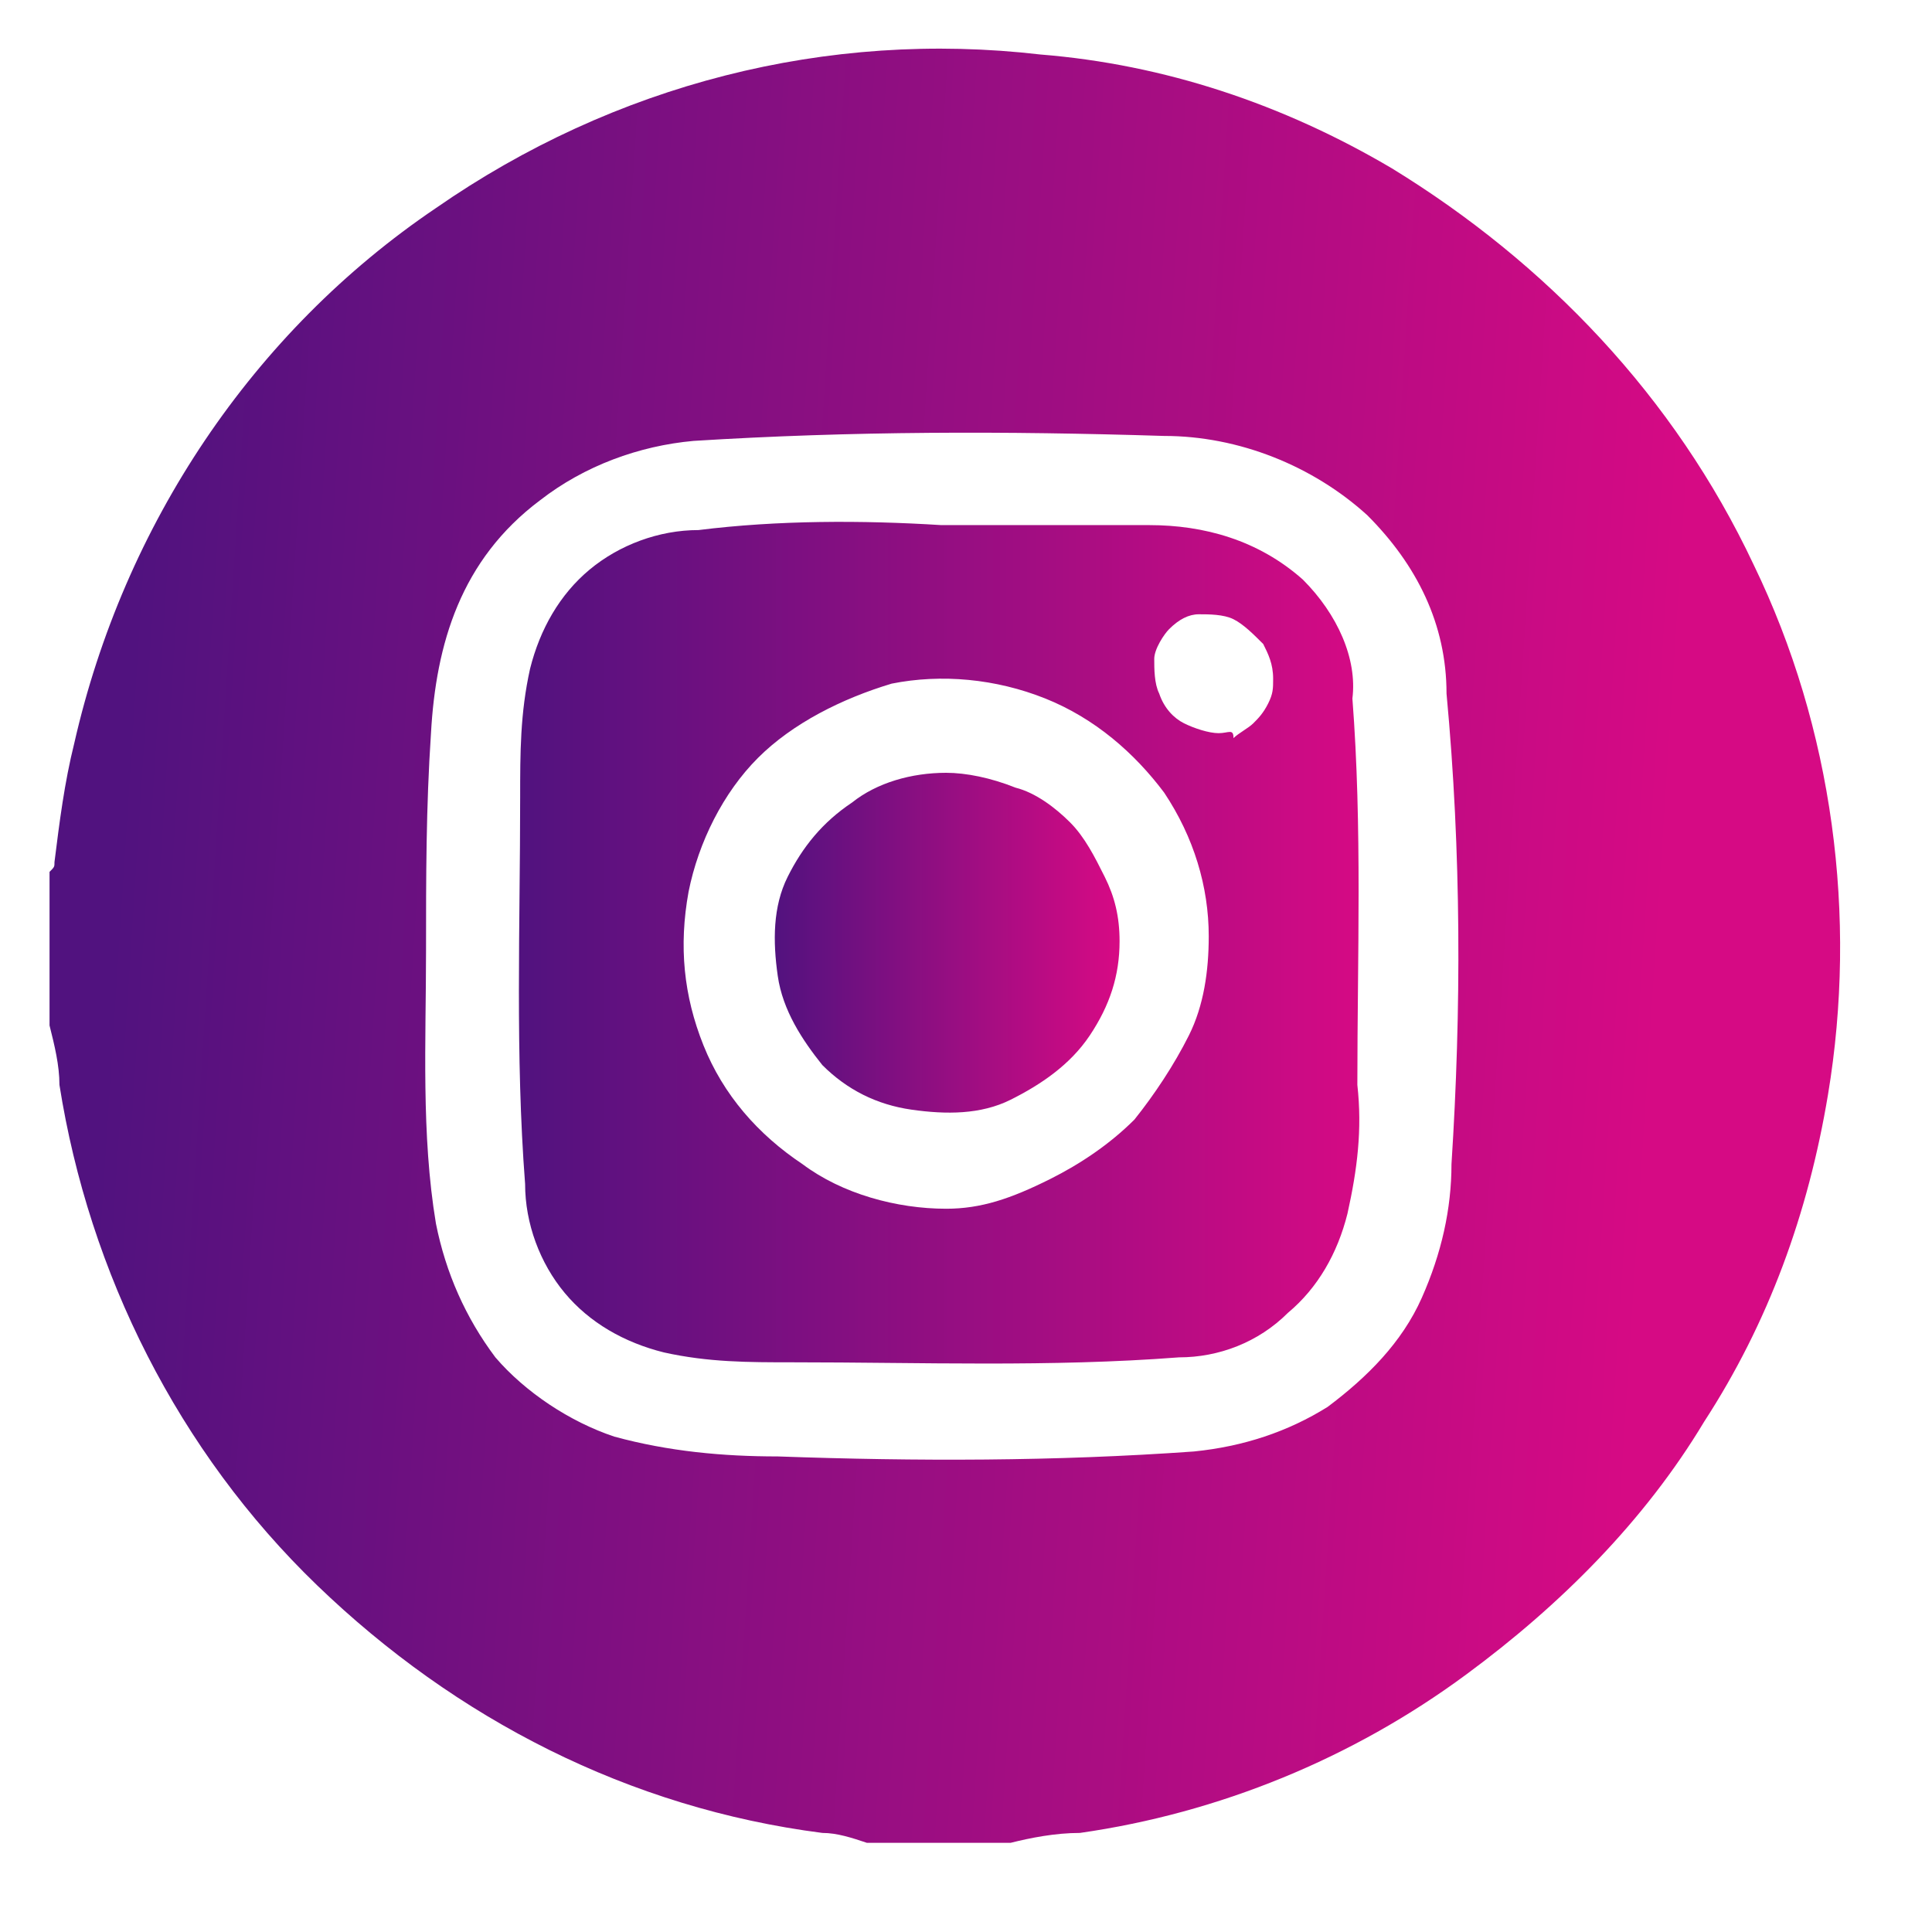 <?xml version="1.0" encoding="utf-8"?>
<!-- Generator: Adobe Illustrator 26.1.0, SVG Export Plug-In . SVG Version: 6.00 Build 0)  -->
<svg version="1.1" id="Capa_1" xmlns="http://www.w3.org/2000/svg" xmlns:xlink="http://www.w3.org/1999/xlink" x="0px" y="0px"
	 viewBox="0 0 39 39" style="enable-background:new 0 0 39 39;" xml:space="preserve">
<style type="text/css">
	.st0{fill:url(#SVGID_1_);}
	.st1{fill:url(#SVGID_00000119815630281527906360000000989237589452795566_);}
	.st2{fill:url(#SVGID_00000065790579721767330140000008755790041355384503_);}
</style>
<linearGradient id="SVGID_1_" gradientUnits="userSpaceOnUse" x1="2.418" y1="18.014" x2="33.419" y2="20.014">
	<stop  offset="0" style="stop-color:#51127F"/>
	<stop  offset="3.906250e-03" style="stop-color:#52127F"/>
	<stop  offset="7.812500e-03" style="stop-color:#52127F"/>
	<stop  offset="1.171880e-02" style="stop-color:#53127F"/>
	<stop  offset="1.562500e-02" style="stop-color:#53127F"/>
	<stop  offset="1.953130e-02" style="stop-color:#54127F"/>
	<stop  offset="2.343750e-02" style="stop-color:#54127F"/>
	<stop  offset="2.734370e-02" style="stop-color:#55127F"/>
	<stop  offset="3.125000e-02" style="stop-color:#55127F"/>
	<stop  offset="3.515620e-02" style="stop-color:#56127F"/>
	<stop  offset="3.906250e-02" style="stop-color:#56127F"/>
	<stop  offset="4.296880e-02" style="stop-color:#57127F"/>
	<stop  offset="4.687500e-02" style="stop-color:#57127F"/>
	<stop  offset="5.078120e-02" style="stop-color:#58127F"/>
	<stop  offset="5.468750e-02" style="stop-color:#58127F"/>
	<stop  offset="5.859380e-02" style="stop-color:#59127F"/>
	<stop  offset="6.250000e-02" style="stop-color:#59117F"/>
	<stop  offset="6.640620e-02" style="stop-color:#5A117F"/>
	<stop  offset="7.031250e-02" style="stop-color:#5A117F"/>
	<stop  offset="7.421880e-02" style="stop-color:#5B117F"/>
	<stop  offset="7.812500e-02" style="stop-color:#5B117F"/>
	<stop  offset="8.203121e-02" style="stop-color:#5C117F"/>
	<stop  offset="8.593750e-02" style="stop-color:#5C117F"/>
	<stop  offset="8.984371e-02" style="stop-color:#5D117F"/>
	<stop  offset="9.375000e-02" style="stop-color:#5D117F"/>
	<stop  offset="9.765629e-02" style="stop-color:#5E117F"/>
	<stop  offset="0.102" style="stop-color:#5F1180"/>
	<stop  offset="0.105" style="stop-color:#5F1180"/>
	<stop  offset="0.109" style="stop-color:#601180"/>
	<stop  offset="0.113" style="stop-color:#601180"/>
	<stop  offset="0.117" style="stop-color:#611180"/>
	<stop  offset="0.121" style="stop-color:#611180"/>
	<stop  offset="0.125" style="stop-color:#621180"/>
	<stop  offset="0.129" style="stop-color:#621180"/>
	<stop  offset="0.133" style="stop-color:#631180"/>
	<stop  offset="0.137" style="stop-color:#631180"/>
	<stop  offset="0.141" style="stop-color:#641180"/>
	<stop  offset="0.144" style="stop-color:#641180"/>
	<stop  offset="0.148" style="stop-color:#651180"/>
	<stop  offset="0.152" style="stop-color:#651180"/>
	<stop  offset="0.156" style="stop-color:#661180"/>
	<stop  offset="0.16" style="stop-color:#661180"/>
	<stop  offset="0.164" style="stop-color:#671180"/>
	<stop  offset="0.168" style="stop-color:#671180"/>
	<stop  offset="0.172" style="stop-color:#681180"/>
	<stop  offset="0.176" style="stop-color:#681180"/>
	<stop  offset="0.18" style="stop-color:#691180"/>
	<stop  offset="0.184" style="stop-color:#691180"/>
	<stop  offset="0.188" style="stop-color:#6A1080"/>
	<stop  offset="0.191" style="stop-color:#6A1080"/>
	<stop  offset="0.195" style="stop-color:#6B1080"/>
	<stop  offset="0.199" style="stop-color:#6B1080"/>
	<stop  offset="0.203" style="stop-color:#6C1080"/>
	<stop  offset="0.207" style="stop-color:#6D1080"/>
	<stop  offset="0.211" style="stop-color:#6D1080"/>
	<stop  offset="0.215" style="stop-color:#6E1080"/>
	<stop  offset="0.219" style="stop-color:#6E1080"/>
	<stop  offset="0.223" style="stop-color:#6F1080"/>
	<stop  offset="0.227" style="stop-color:#6F1080"/>
	<stop  offset="0.231" style="stop-color:#701080"/>
	<stop  offset="0.234" style="stop-color:#701080"/>
	<stop  offset="0.238" style="stop-color:#711080"/>
	<stop  offset="0.242" style="stop-color:#711080"/>
	<stop  offset="0.246" style="stop-color:#721080"/>
	<stop  offset="0.25" style="stop-color:#721080"/>
	<stop  offset="0.254" style="stop-color:#731080"/>
	<stop  offset="0.258" style="stop-color:#731080"/>
	<stop  offset="0.262" style="stop-color:#741080"/>
	<stop  offset="0.266" style="stop-color:#741080"/>
	<stop  offset="0.27" style="stop-color:#751080"/>
	<stop  offset="0.273" style="stop-color:#751080"/>
	<stop  offset="0.277" style="stop-color:#761080"/>
	<stop  offset="0.281" style="stop-color:#761080"/>
	<stop  offset="0.285" style="stop-color:#771080"/>
	<stop  offset="0.289" style="stop-color:#771080"/>
	<stop  offset="0.293" style="stop-color:#781080"/>
	<stop  offset="0.297" style="stop-color:#781080"/>
	<stop  offset="0.301" style="stop-color:#791080"/>
	<stop  offset="0.305" style="stop-color:#7A1081"/>
	<stop  offset="0.309" style="stop-color:#7A1081"/>
	<stop  offset="0.312" style="stop-color:#7B0F81"/>
	<stop  offset="0.316" style="stop-color:#7B0F81"/>
	<stop  offset="0.32" style="stop-color:#7C0F81"/>
	<stop  offset="0.324" style="stop-color:#7C0F81"/>
	<stop  offset="0.328" style="stop-color:#7D0F81"/>
	<stop  offset="0.332" style="stop-color:#7D0F81"/>
	<stop  offset="0.336" style="stop-color:#7E0F81"/>
	<stop  offset="0.34" style="stop-color:#7E0F81"/>
	<stop  offset="0.344" style="stop-color:#7F0F81"/>
	<stop  offset="0.348" style="stop-color:#7F0F81"/>
	<stop  offset="0.352" style="stop-color:#800F81"/>
	<stop  offset="0.355" style="stop-color:#800F81"/>
	<stop  offset="0.359" style="stop-color:#810F81"/>
	<stop  offset="0.363" style="stop-color:#810F81"/>
	<stop  offset="0.367" style="stop-color:#820F81"/>
	<stop  offset="0.371" style="stop-color:#820F81"/>
	<stop  offset="0.375" style="stop-color:#830F81"/>
	<stop  offset="0.379" style="stop-color:#830F81"/>
	<stop  offset="0.383" style="stop-color:#840F81"/>
	<stop  offset="0.387" style="stop-color:#840F81"/>
	<stop  offset="0.391" style="stop-color:#850F81"/>
	<stop  offset="0.395" style="stop-color:#850F81"/>
	<stop  offset="0.398" style="stop-color:#860F81"/>
	<stop  offset="0.402" style="stop-color:#870F81"/>
	<stop  offset="0.406" style="stop-color:#870F81"/>
	<stop  offset="0.41" style="stop-color:#880F81"/>
	<stop  offset="0.414" style="stop-color:#880F81"/>
	<stop  offset="0.418" style="stop-color:#890F81"/>
	<stop  offset="0.422" style="stop-color:#890F81"/>
	<stop  offset="0.426" style="stop-color:#8A0F81"/>
	<stop  offset="0.43" style="stop-color:#8A0F81"/>
	<stop  offset="0.434" style="stop-color:#8B0F81"/>
	<stop  offset="0.438" style="stop-color:#8B0E81"/>
	<stop  offset="0.441" style="stop-color:#8C0E81"/>
	<stop  offset="0.445" style="stop-color:#8C0E81"/>
	<stop  offset="0.449" style="stop-color:#8D0E81"/>
	<stop  offset="0.453" style="stop-color:#8D0E81"/>
	<stop  offset="0.457" style="stop-color:#8E0E81"/>
	<stop  offset="0.461" style="stop-color:#8E0E81"/>
	<stop  offset="0.465" style="stop-color:#8F0E81"/>
	<stop  offset="0.469" style="stop-color:#8F0E81"/>
	<stop  offset="0.473" style="stop-color:#900E81"/>
	<stop  offset="0.477" style="stop-color:#900E81"/>
	<stop  offset="0.48" style="stop-color:#910E81"/>
	<stop  offset="0.484" style="stop-color:#910E81"/>
	<stop  offset="0.488" style="stop-color:#920E81"/>
	<stop  offset="0.492" style="stop-color:#920E81"/>
	<stop  offset="0.496" style="stop-color:#930E81"/>
	<stop  offset="0.5" style="stop-color:#930E81"/>
	<stop  offset="0.504" style="stop-color:#940E82"/>
	<stop  offset="0.508" style="stop-color:#950E82"/>
	<stop  offset="0.512" style="stop-color:#950E82"/>
	<stop  offset="0.516" style="stop-color:#960E82"/>
	<stop  offset="0.519" style="stop-color:#960E82"/>
	<stop  offset="0.523" style="stop-color:#970E82"/>
	<stop  offset="0.527" style="stop-color:#970E82"/>
	<stop  offset="0.531" style="stop-color:#980E82"/>
	<stop  offset="0.535" style="stop-color:#980E82"/>
	<stop  offset="0.539" style="stop-color:#990E82"/>
	<stop  offset="0.543" style="stop-color:#990E82"/>
	<stop  offset="0.547" style="stop-color:#9A0E82"/>
	<stop  offset="0.551" style="stop-color:#9A0E82"/>
	<stop  offset="0.555" style="stop-color:#9B0E82"/>
	<stop  offset="0.559" style="stop-color:#9B0E82"/>
	<stop  offset="0.562" style="stop-color:#9C0D82"/>
	<stop  offset="0.566" style="stop-color:#9C0D82"/>
	<stop  offset="0.57" style="stop-color:#9D0D82"/>
	<stop  offset="0.574" style="stop-color:#9D0D82"/>
	<stop  offset="0.578" style="stop-color:#9E0D82"/>
	<stop  offset="0.582" style="stop-color:#9E0D82"/>
	<stop  offset="0.586" style="stop-color:#9F0D82"/>
	<stop  offset="0.59" style="stop-color:#9F0D82"/>
	<stop  offset="0.594" style="stop-color:#A00D82"/>
	<stop  offset="0.598" style="stop-color:#A00D82"/>
	<stop  offset="0.602" style="stop-color:#A10D82"/>
	<stop  offset="0.606" style="stop-color:#A20D82"/>
	<stop  offset="0.609" style="stop-color:#A20D82"/>
	<stop  offset="0.613" style="stop-color:#A30D82"/>
	<stop  offset="0.617" style="stop-color:#A30D82"/>
	<stop  offset="0.621" style="stop-color:#A40D82"/>
	<stop  offset="0.625" style="stop-color:#A40D82"/>
	<stop  offset="0.629" style="stop-color:#A50D82"/>
	<stop  offset="0.633" style="stop-color:#A50D82"/>
	<stop  offset="0.637" style="stop-color:#A60D82"/>
	<stop  offset="0.641" style="stop-color:#A60D82"/>
	<stop  offset="0.644" style="stop-color:#A70D82"/>
	<stop  offset="0.648" style="stop-color:#A70D82"/>
	<stop  offset="0.652" style="stop-color:#A80D82"/>
	<stop  offset="0.656" style="stop-color:#A80D82"/>
	<stop  offset="0.66" style="stop-color:#A90D82"/>
	<stop  offset="0.664" style="stop-color:#A90D82"/>
	<stop  offset="0.668" style="stop-color:#AA0D82"/>
	<stop  offset="0.672" style="stop-color:#AA0D82"/>
	<stop  offset="0.676" style="stop-color:#AB0D82"/>
	<stop  offset="0.68" style="stop-color:#AB0D82"/>
	<stop  offset="0.684" style="stop-color:#AC0D82"/>
	<stop  offset="0.688" style="stop-color:#AC0C82"/>
	<stop  offset="0.691" style="stop-color:#AD0C82"/>
	<stop  offset="0.695" style="stop-color:#AD0C82"/>
	<stop  offset="0.699" style="stop-color:#AE0C82"/>
	<stop  offset="0.703" style="stop-color:#AF0C83"/>
	<stop  offset="0.707" style="stop-color:#AF0C83"/>
	<stop  offset="0.711" style="stop-color:#B00C83"/>
	<stop  offset="0.715" style="stop-color:#B00C83"/>
	<stop  offset="0.719" style="stop-color:#B10C83"/>
	<stop  offset="0.723" style="stop-color:#B10C83"/>
	<stop  offset="0.727" style="stop-color:#B20C83"/>
	<stop  offset="0.731" style="stop-color:#B20C83"/>
	<stop  offset="0.734" style="stop-color:#B30C83"/>
	<stop  offset="0.738" style="stop-color:#B30C83"/>
	<stop  offset="0.742" style="stop-color:#B40C83"/>
	<stop  offset="0.746" style="stop-color:#B40C83"/>
	<stop  offset="0.75" style="stop-color:#B50C83"/>
	<stop  offset="0.754" style="stop-color:#B50C83"/>
	<stop  offset="0.758" style="stop-color:#B60C83"/>
	<stop  offset="0.762" style="stop-color:#B60C83"/>
	<stop  offset="0.766" style="stop-color:#B70C83"/>
	<stop  offset="0.769" style="stop-color:#B70C83"/>
	<stop  offset="0.773" style="stop-color:#B80C83"/>
	<stop  offset="0.777" style="stop-color:#B80C83"/>
	<stop  offset="0.781" style="stop-color:#B90C83"/>
	<stop  offset="0.785" style="stop-color:#B90C83"/>
	<stop  offset="0.789" style="stop-color:#BA0C83"/>
	<stop  offset="0.793" style="stop-color:#BA0C83"/>
	<stop  offset="0.797" style="stop-color:#BB0C83"/>
	<stop  offset="0.801" style="stop-color:#BB0C83"/>
	<stop  offset="0.805" style="stop-color:#BC0C83"/>
	<stop  offset="0.809" style="stop-color:#BD0C83"/>
	<stop  offset="0.812" style="stop-color:#BD0B83"/>
	<stop  offset="0.816" style="stop-color:#BE0B83"/>
	<stop  offset="0.82" style="stop-color:#BE0B83"/>
	<stop  offset="0.824" style="stop-color:#BF0B83"/>
	<stop  offset="0.828" style="stop-color:#BF0B83"/>
	<stop  offset="0.832" style="stop-color:#C00B83"/>
	<stop  offset="0.836" style="stop-color:#C00B83"/>
	<stop  offset="0.84" style="stop-color:#C10B83"/>
	<stop  offset="0.844" style="stop-color:#C10B83"/>
	<stop  offset="0.848" style="stop-color:#C20B83"/>
	<stop  offset="0.852" style="stop-color:#C20B83"/>
	<stop  offset="0.856" style="stop-color:#C30B83"/>
	<stop  offset="0.859" style="stop-color:#C30B83"/>
	<stop  offset="0.863" style="stop-color:#C40B83"/>
	<stop  offset="0.867" style="stop-color:#C40B83"/>
	<stop  offset="0.871" style="stop-color:#C50B83"/>
	<stop  offset="0.875" style="stop-color:#C50B83"/>
	<stop  offset="0.879" style="stop-color:#C60B83"/>
	<stop  offset="0.883" style="stop-color:#C60B83"/>
	<stop  offset="0.887" style="stop-color:#C70B83"/>
	<stop  offset="0.891" style="stop-color:#C70B83"/>
	<stop  offset="0.894" style="stop-color:#C80B83"/>
	<stop  offset="0.898" style="stop-color:#C80B83"/>
	<stop  offset="0.902" style="stop-color:#C90B84"/>
	<stop  offset="0.906" style="stop-color:#CA0B84"/>
	<stop  offset="0.91" style="stop-color:#CA0B84"/>
	<stop  offset="0.914" style="stop-color:#CB0B84"/>
	<stop  offset="0.918" style="stop-color:#CB0B84"/>
	<stop  offset="0.922" style="stop-color:#CC0B84"/>
	<stop  offset="0.926" style="stop-color:#CC0B84"/>
	<stop  offset="0.93" style="stop-color:#CD0B84"/>
	<stop  offset="0.934" style="stop-color:#CD0B84"/>
	<stop  offset="0.938" style="stop-color:#CE0A84"/>
	<stop  offset="0.941" style="stop-color:#CE0A84"/>
	<stop  offset="0.945" style="stop-color:#CF0A84"/>
	<stop  offset="0.949" style="stop-color:#CF0A84"/>
	<stop  offset="0.953" style="stop-color:#D00A84"/>
	<stop  offset="0.957" style="stop-color:#D00A84"/>
	<stop  offset="0.961" style="stop-color:#D10A84"/>
	<stop  offset="0.965" style="stop-color:#D10A84"/>
	<stop  offset="0.969" style="stop-color:#D20A84"/>
	<stop  offset="0.973" style="stop-color:#D20A84"/>
	<stop  offset="0.977" style="stop-color:#D30A84"/>
	<stop  offset="0.981" style="stop-color:#D30A84"/>
	<stop  offset="0.984" style="stop-color:#D40A84"/>
	<stop  offset="0.988" style="stop-color:#D40A84"/>
	<stop  offset="0.992" style="stop-color:#D50A84"/>
	<stop  offset="0.996" style="stop-color:#D50A84"/>
	<stop  offset="1" style="stop-color:#D60A84"/>
</linearGradient>
<path class="st0" d="M28.1,3.4c-2.2-1.3-4.6-2.1-7.1-2.3c-4.3-0.5-8.6,0.6-12.2,3.1C5.1,6.7,2.5,10.6,1.5,15
	c-0.2,0.8-0.3,1.6-0.4,2.4c0,0.1,0,0.1-0.1,0.2v3.1c0.1,0.4,0.2,0.8,0.2,1.2c0.6,3.8,2.4,7.4,5.2,10.1s6.3,4.5,10.2,5
	c0.3,0,0.6,0.1,0.9,0.2h2.9c0.4-0.1,0.9-0.2,1.4-0.2c2.8-0.4,5.5-1.5,7.8-3.2c1.9-1.4,3.6-3.1,4.8-5.1c1.3-2,2.1-4.2,2.5-6.6
	c0.6-3.6,0.1-7.4-1.5-10.7C33.8,8,31.2,5.3,28.1,3.4z M29.3,23.5c0,0.9-0.2,1.8-0.6,2.7c-0.4,0.9-1.1,1.6-1.9,2.2
	c-0.8,0.5-1.7,0.8-2.7,0.9c-2.8,0.2-5.6,0.2-8.4,0.1c-1.1,0-2.2-0.1-3.3-0.4c-0.9-0.3-1.8-0.9-2.4-1.6c-0.6-0.8-1-1.7-1.2-2.7
	c-0.3-1.8-0.2-3.7-0.2-5.5c0-1.5,0-2.9,0.1-4.4c0.1-1.8,0.6-3.5,2.2-4.7c0.9-0.7,2-1.1,3.1-1.2c3.2-0.2,6.3-0.2,9.5-0.1
	c1.5,0,3,0.6,4.1,1.6c1,1,1.6,2.2,1.6,3.6C29.5,17.2,29.5,20.4,29.3,23.5z"/>
<linearGradient id="SVGID_00000031888146115088644900000011349771999949238918_" gradientUnits="userSpaceOnUse" x1="10.484" y1="19.096" x2="27.556" y2="19.096">
	<stop  offset="0" style="stop-color:#51127F"/>
	<stop  offset="3.906250e-03" style="stop-color:#52127F"/>
	<stop  offset="7.812500e-03" style="stop-color:#52127F"/>
	<stop  offset="1.171880e-02" style="stop-color:#53127F"/>
	<stop  offset="1.562500e-02" style="stop-color:#53127F"/>
	<stop  offset="1.953130e-02" style="stop-color:#54127F"/>
	<stop  offset="2.343750e-02" style="stop-color:#54127F"/>
	<stop  offset="2.734370e-02" style="stop-color:#55127F"/>
	<stop  offset="3.125000e-02" style="stop-color:#55127F"/>
	<stop  offset="3.515620e-02" style="stop-color:#56127F"/>
	<stop  offset="3.906250e-02" style="stop-color:#56127F"/>
	<stop  offset="4.296880e-02" style="stop-color:#57127F"/>
	<stop  offset="4.687500e-02" style="stop-color:#57127F"/>
	<stop  offset="5.078120e-02" style="stop-color:#58127F"/>
	<stop  offset="5.468750e-02" style="stop-color:#58127F"/>
	<stop  offset="5.859380e-02" style="stop-color:#59127F"/>
	<stop  offset="6.250000e-02" style="stop-color:#59117F"/>
	<stop  offset="6.640620e-02" style="stop-color:#5A117F"/>
	<stop  offset="7.031250e-02" style="stop-color:#5A117F"/>
	<stop  offset="7.421880e-02" style="stop-color:#5B117F"/>
	<stop  offset="7.812500e-02" style="stop-color:#5B117F"/>
	<stop  offset="8.203121e-02" style="stop-color:#5C117F"/>
	<stop  offset="8.593750e-02" style="stop-color:#5C117F"/>
	<stop  offset="8.984371e-02" style="stop-color:#5D117F"/>
	<stop  offset="9.375000e-02" style="stop-color:#5D117F"/>
	<stop  offset="9.765629e-02" style="stop-color:#5E117F"/>
	<stop  offset="0.102" style="stop-color:#5F1180"/>
	<stop  offset="0.105" style="stop-color:#5F1180"/>
	<stop  offset="0.109" style="stop-color:#601180"/>
	<stop  offset="0.113" style="stop-color:#601180"/>
	<stop  offset="0.117" style="stop-color:#611180"/>
	<stop  offset="0.121" style="stop-color:#611180"/>
	<stop  offset="0.125" style="stop-color:#621180"/>
	<stop  offset="0.129" style="stop-color:#621180"/>
	<stop  offset="0.133" style="stop-color:#631180"/>
	<stop  offset="0.137" style="stop-color:#631180"/>
	<stop  offset="0.141" style="stop-color:#641180"/>
	<stop  offset="0.144" style="stop-color:#641180"/>
	<stop  offset="0.148" style="stop-color:#651180"/>
	<stop  offset="0.152" style="stop-color:#651180"/>
	<stop  offset="0.156" style="stop-color:#661180"/>
	<stop  offset="0.16" style="stop-color:#661180"/>
	<stop  offset="0.164" style="stop-color:#671180"/>
	<stop  offset="0.168" style="stop-color:#671180"/>
	<stop  offset="0.172" style="stop-color:#681180"/>
	<stop  offset="0.176" style="stop-color:#681180"/>
	<stop  offset="0.18" style="stop-color:#691180"/>
	<stop  offset="0.184" style="stop-color:#691180"/>
	<stop  offset="0.188" style="stop-color:#6A1080"/>
	<stop  offset="0.191" style="stop-color:#6A1080"/>
	<stop  offset="0.195" style="stop-color:#6B1080"/>
	<stop  offset="0.199" style="stop-color:#6B1080"/>
	<stop  offset="0.203" style="stop-color:#6C1080"/>
	<stop  offset="0.207" style="stop-color:#6D1080"/>
	<stop  offset="0.211" style="stop-color:#6D1080"/>
	<stop  offset="0.215" style="stop-color:#6E1080"/>
	<stop  offset="0.219" style="stop-color:#6E1080"/>
	<stop  offset="0.223" style="stop-color:#6F1080"/>
	<stop  offset="0.227" style="stop-color:#6F1080"/>
	<stop  offset="0.231" style="stop-color:#701080"/>
	<stop  offset="0.234" style="stop-color:#701080"/>
	<stop  offset="0.238" style="stop-color:#711080"/>
	<stop  offset="0.242" style="stop-color:#711080"/>
	<stop  offset="0.246" style="stop-color:#721080"/>
	<stop  offset="0.25" style="stop-color:#721080"/>
	<stop  offset="0.254" style="stop-color:#731080"/>
	<stop  offset="0.258" style="stop-color:#731080"/>
	<stop  offset="0.262" style="stop-color:#741080"/>
	<stop  offset="0.266" style="stop-color:#741080"/>
	<stop  offset="0.27" style="stop-color:#751080"/>
	<stop  offset="0.273" style="stop-color:#751080"/>
	<stop  offset="0.277" style="stop-color:#761080"/>
	<stop  offset="0.281" style="stop-color:#761080"/>
	<stop  offset="0.285" style="stop-color:#771080"/>
	<stop  offset="0.289" style="stop-color:#771080"/>
	<stop  offset="0.293" style="stop-color:#781080"/>
	<stop  offset="0.297" style="stop-color:#781080"/>
	<stop  offset="0.301" style="stop-color:#791080"/>
	<stop  offset="0.305" style="stop-color:#7A1081"/>
	<stop  offset="0.309" style="stop-color:#7A1081"/>
	<stop  offset="0.312" style="stop-color:#7B0F81"/>
	<stop  offset="0.316" style="stop-color:#7B0F81"/>
	<stop  offset="0.32" style="stop-color:#7C0F81"/>
	<stop  offset="0.324" style="stop-color:#7C0F81"/>
	<stop  offset="0.328" style="stop-color:#7D0F81"/>
	<stop  offset="0.332" style="stop-color:#7D0F81"/>
	<stop  offset="0.336" style="stop-color:#7E0F81"/>
	<stop  offset="0.34" style="stop-color:#7E0F81"/>
	<stop  offset="0.344" style="stop-color:#7F0F81"/>
	<stop  offset="0.348" style="stop-color:#7F0F81"/>
	<stop  offset="0.352" style="stop-color:#800F81"/>
	<stop  offset="0.355" style="stop-color:#800F81"/>
	<stop  offset="0.359" style="stop-color:#810F81"/>
	<stop  offset="0.363" style="stop-color:#810F81"/>
	<stop  offset="0.367" style="stop-color:#820F81"/>
	<stop  offset="0.371" style="stop-color:#820F81"/>
	<stop  offset="0.375" style="stop-color:#830F81"/>
	<stop  offset="0.379" style="stop-color:#830F81"/>
	<stop  offset="0.383" style="stop-color:#840F81"/>
	<stop  offset="0.387" style="stop-color:#840F81"/>
	<stop  offset="0.391" style="stop-color:#850F81"/>
	<stop  offset="0.395" style="stop-color:#850F81"/>
	<stop  offset="0.398" style="stop-color:#860F81"/>
	<stop  offset="0.402" style="stop-color:#870F81"/>
	<stop  offset="0.406" style="stop-color:#870F81"/>
	<stop  offset="0.41" style="stop-color:#880F81"/>
	<stop  offset="0.414" style="stop-color:#880F81"/>
	<stop  offset="0.418" style="stop-color:#890F81"/>
	<stop  offset="0.422" style="stop-color:#890F81"/>
	<stop  offset="0.426" style="stop-color:#8A0F81"/>
	<stop  offset="0.43" style="stop-color:#8A0F81"/>
	<stop  offset="0.434" style="stop-color:#8B0F81"/>
	<stop  offset="0.438" style="stop-color:#8B0E81"/>
	<stop  offset="0.441" style="stop-color:#8C0E81"/>
	<stop  offset="0.445" style="stop-color:#8C0E81"/>
	<stop  offset="0.449" style="stop-color:#8D0E81"/>
	<stop  offset="0.453" style="stop-color:#8D0E81"/>
	<stop  offset="0.457" style="stop-color:#8E0E81"/>
	<stop  offset="0.461" style="stop-color:#8E0E81"/>
	<stop  offset="0.465" style="stop-color:#8F0E81"/>
	<stop  offset="0.469" style="stop-color:#8F0E81"/>
	<stop  offset="0.473" style="stop-color:#900E81"/>
	<stop  offset="0.477" style="stop-color:#900E81"/>
	<stop  offset="0.48" style="stop-color:#910E81"/>
	<stop  offset="0.484" style="stop-color:#910E81"/>
	<stop  offset="0.488" style="stop-color:#920E81"/>
	<stop  offset="0.492" style="stop-color:#920E81"/>
	<stop  offset="0.496" style="stop-color:#930E81"/>
	<stop  offset="0.5" style="stop-color:#930E81"/>
	<stop  offset="0.504" style="stop-color:#940E82"/>
	<stop  offset="0.508" style="stop-color:#950E82"/>
	<stop  offset="0.512" style="stop-color:#950E82"/>
	<stop  offset="0.516" style="stop-color:#960E82"/>
	<stop  offset="0.519" style="stop-color:#960E82"/>
	<stop  offset="0.523" style="stop-color:#970E82"/>
	<stop  offset="0.527" style="stop-color:#970E82"/>
	<stop  offset="0.531" style="stop-color:#980E82"/>
	<stop  offset="0.535" style="stop-color:#980E82"/>
	<stop  offset="0.539" style="stop-color:#990E82"/>
	<stop  offset="0.543" style="stop-color:#990E82"/>
	<stop  offset="0.547" style="stop-color:#9A0E82"/>
	<stop  offset="0.551" style="stop-color:#9A0E82"/>
	<stop  offset="0.555" style="stop-color:#9B0E82"/>
	<stop  offset="0.559" style="stop-color:#9B0E82"/>
	<stop  offset="0.562" style="stop-color:#9C0D82"/>
	<stop  offset="0.566" style="stop-color:#9C0D82"/>
	<stop  offset="0.57" style="stop-color:#9D0D82"/>
	<stop  offset="0.574" style="stop-color:#9D0D82"/>
	<stop  offset="0.578" style="stop-color:#9E0D82"/>
	<stop  offset="0.582" style="stop-color:#9E0D82"/>
	<stop  offset="0.586" style="stop-color:#9F0D82"/>
	<stop  offset="0.59" style="stop-color:#9F0D82"/>
	<stop  offset="0.594" style="stop-color:#A00D82"/>
	<stop  offset="0.598" style="stop-color:#A00D82"/>
	<stop  offset="0.602" style="stop-color:#A10D82"/>
	<stop  offset="0.606" style="stop-color:#A20D82"/>
	<stop  offset="0.609" style="stop-color:#A20D82"/>
	<stop  offset="0.613" style="stop-color:#A30D82"/>
	<stop  offset="0.617" style="stop-color:#A30D82"/>
	<stop  offset="0.621" style="stop-color:#A40D82"/>
	<stop  offset="0.625" style="stop-color:#A40D82"/>
	<stop  offset="0.629" style="stop-color:#A50D82"/>
	<stop  offset="0.633" style="stop-color:#A50D82"/>
	<stop  offset="0.637" style="stop-color:#A60D82"/>
	<stop  offset="0.641" style="stop-color:#A60D82"/>
	<stop  offset="0.644" style="stop-color:#A70D82"/>
	<stop  offset="0.648" style="stop-color:#A70D82"/>
	<stop  offset="0.652" style="stop-color:#A80D82"/>
	<stop  offset="0.656" style="stop-color:#A80D82"/>
	<stop  offset="0.66" style="stop-color:#A90D82"/>
	<stop  offset="0.664" style="stop-color:#A90D82"/>
	<stop  offset="0.668" style="stop-color:#AA0D82"/>
	<stop  offset="0.672" style="stop-color:#AA0D82"/>
	<stop  offset="0.676" style="stop-color:#AB0D82"/>
	<stop  offset="0.68" style="stop-color:#AB0D82"/>
	<stop  offset="0.684" style="stop-color:#AC0D82"/>
	<stop  offset="0.688" style="stop-color:#AC0C82"/>
	<stop  offset="0.691" style="stop-color:#AD0C82"/>
	<stop  offset="0.695" style="stop-color:#AD0C82"/>
	<stop  offset="0.699" style="stop-color:#AE0C82"/>
	<stop  offset="0.703" style="stop-color:#AF0C83"/>
	<stop  offset="0.707" style="stop-color:#AF0C83"/>
	<stop  offset="0.711" style="stop-color:#B00C83"/>
	<stop  offset="0.715" style="stop-color:#B00C83"/>
	<stop  offset="0.719" style="stop-color:#B10C83"/>
	<stop  offset="0.723" style="stop-color:#B10C83"/>
	<stop  offset="0.727" style="stop-color:#B20C83"/>
	<stop  offset="0.731" style="stop-color:#B20C83"/>
	<stop  offset="0.734" style="stop-color:#B30C83"/>
	<stop  offset="0.738" style="stop-color:#B30C83"/>
	<stop  offset="0.742" style="stop-color:#B40C83"/>
	<stop  offset="0.746" style="stop-color:#B40C83"/>
	<stop  offset="0.75" style="stop-color:#B50C83"/>
	<stop  offset="0.754" style="stop-color:#B50C83"/>
	<stop  offset="0.758" style="stop-color:#B60C83"/>
	<stop  offset="0.762" style="stop-color:#B60C83"/>
	<stop  offset="0.766" style="stop-color:#B70C83"/>
	<stop  offset="0.769" style="stop-color:#B70C83"/>
	<stop  offset="0.773" style="stop-color:#B80C83"/>
	<stop  offset="0.777" style="stop-color:#B80C83"/>
	<stop  offset="0.781" style="stop-color:#B90C83"/>
	<stop  offset="0.785" style="stop-color:#B90C83"/>
	<stop  offset="0.789" style="stop-color:#BA0C83"/>
	<stop  offset="0.793" style="stop-color:#BA0C83"/>
	<stop  offset="0.797" style="stop-color:#BB0C83"/>
	<stop  offset="0.801" style="stop-color:#BB0C83"/>
	<stop  offset="0.805" style="stop-color:#BC0C83"/>
	<stop  offset="0.809" style="stop-color:#BD0C83"/>
	<stop  offset="0.812" style="stop-color:#BD0B83"/>
	<stop  offset="0.816" style="stop-color:#BE0B83"/>
	<stop  offset="0.82" style="stop-color:#BE0B83"/>
	<stop  offset="0.824" style="stop-color:#BF0B83"/>
	<stop  offset="0.828" style="stop-color:#BF0B83"/>
	<stop  offset="0.832" style="stop-color:#C00B83"/>
	<stop  offset="0.836" style="stop-color:#C00B83"/>
	<stop  offset="0.84" style="stop-color:#C10B83"/>
	<stop  offset="0.844" style="stop-color:#C10B83"/>
	<stop  offset="0.848" style="stop-color:#C20B83"/>
	<stop  offset="0.852" style="stop-color:#C20B83"/>
	<stop  offset="0.856" style="stop-color:#C30B83"/>
	<stop  offset="0.859" style="stop-color:#C30B83"/>
	<stop  offset="0.863" style="stop-color:#C40B83"/>
	<stop  offset="0.867" style="stop-color:#C40B83"/>
	<stop  offset="0.871" style="stop-color:#C50B83"/>
	<stop  offset="0.875" style="stop-color:#C50B83"/>
	<stop  offset="0.879" style="stop-color:#C60B83"/>
	<stop  offset="0.883" style="stop-color:#C60B83"/>
	<stop  offset="0.887" style="stop-color:#C70B83"/>
	<stop  offset="0.891" style="stop-color:#C70B83"/>
	<stop  offset="0.894" style="stop-color:#C80B83"/>
	<stop  offset="0.898" style="stop-color:#C80B83"/>
	<stop  offset="0.902" style="stop-color:#C90B84"/>
	<stop  offset="0.906" style="stop-color:#CA0B84"/>
	<stop  offset="0.91" style="stop-color:#CA0B84"/>
	<stop  offset="0.914" style="stop-color:#CB0B84"/>
	<stop  offset="0.918" style="stop-color:#CB0B84"/>
	<stop  offset="0.922" style="stop-color:#CC0B84"/>
	<stop  offset="0.926" style="stop-color:#CC0B84"/>
	<stop  offset="0.93" style="stop-color:#CD0B84"/>
	<stop  offset="0.934" style="stop-color:#CD0B84"/>
	<stop  offset="0.938" style="stop-color:#CE0A84"/>
	<stop  offset="0.941" style="stop-color:#CE0A84"/>
	<stop  offset="0.945" style="stop-color:#CF0A84"/>
	<stop  offset="0.949" style="stop-color:#CF0A84"/>
	<stop  offset="0.953" style="stop-color:#D00A84"/>
	<stop  offset="0.957" style="stop-color:#D00A84"/>
	<stop  offset="0.961" style="stop-color:#D10A84"/>
	<stop  offset="0.965" style="stop-color:#D10A84"/>
	<stop  offset="0.969" style="stop-color:#D20A84"/>
	<stop  offset="0.973" style="stop-color:#D20A84"/>
	<stop  offset="0.977" style="stop-color:#D30A84"/>
	<stop  offset="0.981" style="stop-color:#D30A84"/>
	<stop  offset="0.984" style="stop-color:#D40A84"/>
	<stop  offset="0.988" style="stop-color:#D40A84"/>
	<stop  offset="0.992" style="stop-color:#D50A84"/>
	<stop  offset="0.996" style="stop-color:#D50A84"/>
	<stop  offset="1" style="stop-color:#D60A84"/>
</linearGradient>
<path style="fill:url(#SVGID_00000031888146115088644900000011349771999949238918_);" d="M26.3,11.7c-0.9-0.8-2-1.1-3.1-1.1
	c-1.4,0-2.8,0-4.2,0c-1.6-0.1-3.3-0.1-4.9,0.1c-0.8,0-1.6,0.3-2.2,0.8c-0.6,0.5-1,1.2-1.2,2c-0.2,0.9-0.2,1.7-0.2,2.6
	c0,2.6-0.1,5.2,0.1,7.8c0,0.8,0.3,1.6,0.8,2.2c0.5,0.6,1.2,1,2,1.2c0.9,0.2,1.7,0.2,2.6,0.2c2.6,0,5.2,0.1,7.8-0.1
	c0.8,0,1.6-0.3,2.2-0.9c0.6-0.5,1-1.2,1.2-2c0.2-0.9,0.3-1.7,0.2-2.6c0-2.6,0.1-5.2-0.1-7.8C27.4,13.3,27,12.4,26.3,11.7z
	 M19.1,24.4c-1,0-2.1-0.3-2.9-0.9c-0.9-0.6-1.6-1.4-2-2.4c-0.4-1-0.5-2-0.3-3.1c0.2-1,0.7-2,1.4-2.7c0.7-0.7,1.7-1.2,2.7-1.5
	c1-0.2,2.1-0.1,3.1,0.3s1.8,1.1,2.4,1.9c0.6,0.9,0.9,1.9,0.9,2.9c0,0.7-0.1,1.4-0.4,2c-0.3,0.6-0.7,1.2-1.1,1.7
	c-0.5,0.5-1.1,0.9-1.7,1.2C20.4,24.2,19.8,24.4,19.1,24.4z M24.6,14.8c-0.2,0-0.5-0.1-0.7-0.2c-0.2-0.1-0.4-0.3-0.5-0.6
	c-0.1-0.2-0.1-0.5-0.1-0.7c0-0.2,0.2-0.5,0.3-0.6c0.2-0.2,0.4-0.3,0.6-0.3c0.2,0,0.5,0,0.7,0.1c0.2,0.1,0.4,0.3,0.6,0.5
	c0.1,0.2,0.2,0.4,0.2,0.7c0,0.2,0,0.3-0.1,0.5c-0.1,0.2-0.2,0.3-0.3,0.4c-0.1,0.1-0.3,0.2-0.4,0.3C24.9,14.7,24.8,14.8,24.6,14.8z"
	/>
<linearGradient id="SVGID_00000133510437034473916930000004772607640233080194_" gradientUnits="userSpaceOnUse" x1="15.595" y1="19.066" x2="22.504" y2="19.066">
	<stop  offset="0" style="stop-color:#51127F"/>
	<stop  offset="3.906250e-03" style="stop-color:#52127F"/>
	<stop  offset="7.812500e-03" style="stop-color:#52127F"/>
	<stop  offset="1.171880e-02" style="stop-color:#53127F"/>
	<stop  offset="1.562500e-02" style="stop-color:#53127F"/>
	<stop  offset="1.953130e-02" style="stop-color:#54127F"/>
	<stop  offset="2.343750e-02" style="stop-color:#54127F"/>
	<stop  offset="2.734370e-02" style="stop-color:#55127F"/>
	<stop  offset="3.125000e-02" style="stop-color:#55127F"/>
	<stop  offset="3.515620e-02" style="stop-color:#56127F"/>
	<stop  offset="3.906250e-02" style="stop-color:#56127F"/>
	<stop  offset="4.296880e-02" style="stop-color:#57127F"/>
	<stop  offset="4.687500e-02" style="stop-color:#57127F"/>
	<stop  offset="5.078120e-02" style="stop-color:#58127F"/>
	<stop  offset="5.468750e-02" style="stop-color:#58127F"/>
	<stop  offset="5.859380e-02" style="stop-color:#59127F"/>
	<stop  offset="6.250000e-02" style="stop-color:#59117F"/>
	<stop  offset="6.640620e-02" style="stop-color:#5A117F"/>
	<stop  offset="7.031250e-02" style="stop-color:#5A117F"/>
	<stop  offset="7.421880e-02" style="stop-color:#5B117F"/>
	<stop  offset="7.812500e-02" style="stop-color:#5B117F"/>
	<stop  offset="8.203121e-02" style="stop-color:#5C117F"/>
	<stop  offset="8.593750e-02" style="stop-color:#5C117F"/>
	<stop  offset="8.984371e-02" style="stop-color:#5D117F"/>
	<stop  offset="9.375000e-02" style="stop-color:#5D117F"/>
	<stop  offset="9.765629e-02" style="stop-color:#5E117F"/>
	<stop  offset="0.102" style="stop-color:#5F1180"/>
	<stop  offset="0.105" style="stop-color:#5F1180"/>
	<stop  offset="0.109" style="stop-color:#601180"/>
	<stop  offset="0.113" style="stop-color:#601180"/>
	<stop  offset="0.117" style="stop-color:#611180"/>
	<stop  offset="0.121" style="stop-color:#611180"/>
	<stop  offset="0.125" style="stop-color:#621180"/>
	<stop  offset="0.129" style="stop-color:#621180"/>
	<stop  offset="0.133" style="stop-color:#631180"/>
	<stop  offset="0.137" style="stop-color:#631180"/>
	<stop  offset="0.141" style="stop-color:#641180"/>
	<stop  offset="0.144" style="stop-color:#641180"/>
	<stop  offset="0.148" style="stop-color:#651180"/>
	<stop  offset="0.152" style="stop-color:#651180"/>
	<stop  offset="0.156" style="stop-color:#661180"/>
	<stop  offset="0.16" style="stop-color:#661180"/>
	<stop  offset="0.164" style="stop-color:#671180"/>
	<stop  offset="0.168" style="stop-color:#671180"/>
	<stop  offset="0.172" style="stop-color:#681180"/>
	<stop  offset="0.176" style="stop-color:#681180"/>
	<stop  offset="0.18" style="stop-color:#691180"/>
	<stop  offset="0.184" style="stop-color:#691180"/>
	<stop  offset="0.188" style="stop-color:#6A1080"/>
	<stop  offset="0.191" style="stop-color:#6A1080"/>
	<stop  offset="0.195" style="stop-color:#6B1080"/>
	<stop  offset="0.199" style="stop-color:#6B1080"/>
	<stop  offset="0.203" style="stop-color:#6C1080"/>
	<stop  offset="0.207" style="stop-color:#6D1080"/>
	<stop  offset="0.211" style="stop-color:#6D1080"/>
	<stop  offset="0.215" style="stop-color:#6E1080"/>
	<stop  offset="0.219" style="stop-color:#6E1080"/>
	<stop  offset="0.223" style="stop-color:#6F1080"/>
	<stop  offset="0.227" style="stop-color:#6F1080"/>
	<stop  offset="0.231" style="stop-color:#701080"/>
	<stop  offset="0.234" style="stop-color:#701080"/>
	<stop  offset="0.238" style="stop-color:#711080"/>
	<stop  offset="0.242" style="stop-color:#711080"/>
	<stop  offset="0.246" style="stop-color:#721080"/>
	<stop  offset="0.25" style="stop-color:#721080"/>
	<stop  offset="0.254" style="stop-color:#731080"/>
	<stop  offset="0.258" style="stop-color:#731080"/>
	<stop  offset="0.262" style="stop-color:#741080"/>
	<stop  offset="0.266" style="stop-color:#741080"/>
	<stop  offset="0.27" style="stop-color:#751080"/>
	<stop  offset="0.273" style="stop-color:#751080"/>
	<stop  offset="0.277" style="stop-color:#761080"/>
	<stop  offset="0.281" style="stop-color:#761080"/>
	<stop  offset="0.285" style="stop-color:#771080"/>
	<stop  offset="0.289" style="stop-color:#771080"/>
	<stop  offset="0.293" style="stop-color:#781080"/>
	<stop  offset="0.297" style="stop-color:#781080"/>
	<stop  offset="0.301" style="stop-color:#791080"/>
	<stop  offset="0.305" style="stop-color:#7A1081"/>
	<stop  offset="0.309" style="stop-color:#7A1081"/>
	<stop  offset="0.312" style="stop-color:#7B0F81"/>
	<stop  offset="0.316" style="stop-color:#7B0F81"/>
	<stop  offset="0.32" style="stop-color:#7C0F81"/>
	<stop  offset="0.324" style="stop-color:#7C0F81"/>
	<stop  offset="0.328" style="stop-color:#7D0F81"/>
	<stop  offset="0.332" style="stop-color:#7D0F81"/>
	<stop  offset="0.336" style="stop-color:#7E0F81"/>
	<stop  offset="0.34" style="stop-color:#7E0F81"/>
	<stop  offset="0.344" style="stop-color:#7F0F81"/>
	<stop  offset="0.348" style="stop-color:#7F0F81"/>
	<stop  offset="0.352" style="stop-color:#800F81"/>
	<stop  offset="0.355" style="stop-color:#800F81"/>
	<stop  offset="0.359" style="stop-color:#810F81"/>
	<stop  offset="0.363" style="stop-color:#810F81"/>
	<stop  offset="0.367" style="stop-color:#820F81"/>
	<stop  offset="0.371" style="stop-color:#820F81"/>
	<stop  offset="0.375" style="stop-color:#830F81"/>
	<stop  offset="0.379" style="stop-color:#830F81"/>
	<stop  offset="0.383" style="stop-color:#840F81"/>
	<stop  offset="0.387" style="stop-color:#840F81"/>
	<stop  offset="0.391" style="stop-color:#850F81"/>
	<stop  offset="0.395" style="stop-color:#850F81"/>
	<stop  offset="0.398" style="stop-color:#860F81"/>
	<stop  offset="0.402" style="stop-color:#870F81"/>
	<stop  offset="0.406" style="stop-color:#870F81"/>
	<stop  offset="0.41" style="stop-color:#880F81"/>
	<stop  offset="0.414" style="stop-color:#880F81"/>
	<stop  offset="0.418" style="stop-color:#890F81"/>
	<stop  offset="0.422" style="stop-color:#890F81"/>
	<stop  offset="0.426" style="stop-color:#8A0F81"/>
	<stop  offset="0.43" style="stop-color:#8A0F81"/>
	<stop  offset="0.434" style="stop-color:#8B0F81"/>
	<stop  offset="0.438" style="stop-color:#8B0E81"/>
	<stop  offset="0.441" style="stop-color:#8C0E81"/>
	<stop  offset="0.445" style="stop-color:#8C0E81"/>
	<stop  offset="0.449" style="stop-color:#8D0E81"/>
	<stop  offset="0.453" style="stop-color:#8D0E81"/>
	<stop  offset="0.457" style="stop-color:#8E0E81"/>
	<stop  offset="0.461" style="stop-color:#8E0E81"/>
	<stop  offset="0.465" style="stop-color:#8F0E81"/>
	<stop  offset="0.469" style="stop-color:#8F0E81"/>
	<stop  offset="0.473" style="stop-color:#900E81"/>
	<stop  offset="0.477" style="stop-color:#900E81"/>
	<stop  offset="0.48" style="stop-color:#910E81"/>
	<stop  offset="0.484" style="stop-color:#910E81"/>
	<stop  offset="0.488" style="stop-color:#920E81"/>
	<stop  offset="0.492" style="stop-color:#920E81"/>
	<stop  offset="0.496" style="stop-color:#930E81"/>
	<stop  offset="0.5" style="stop-color:#930E81"/>
	<stop  offset="0.504" style="stop-color:#940E82"/>
	<stop  offset="0.508" style="stop-color:#950E82"/>
	<stop  offset="0.512" style="stop-color:#950E82"/>
	<stop  offset="0.516" style="stop-color:#960E82"/>
	<stop  offset="0.519" style="stop-color:#960E82"/>
	<stop  offset="0.523" style="stop-color:#970E82"/>
	<stop  offset="0.527" style="stop-color:#970E82"/>
	<stop  offset="0.531" style="stop-color:#980E82"/>
	<stop  offset="0.535" style="stop-color:#980E82"/>
	<stop  offset="0.539" style="stop-color:#990E82"/>
	<stop  offset="0.543" style="stop-color:#990E82"/>
	<stop  offset="0.547" style="stop-color:#9A0E82"/>
	<stop  offset="0.551" style="stop-color:#9A0E82"/>
	<stop  offset="0.555" style="stop-color:#9B0E82"/>
	<stop  offset="0.559" style="stop-color:#9B0E82"/>
	<stop  offset="0.562" style="stop-color:#9C0D82"/>
	<stop  offset="0.566" style="stop-color:#9C0D82"/>
	<stop  offset="0.57" style="stop-color:#9D0D82"/>
	<stop  offset="0.574" style="stop-color:#9D0D82"/>
	<stop  offset="0.578" style="stop-color:#9E0D82"/>
	<stop  offset="0.582" style="stop-color:#9E0D82"/>
	<stop  offset="0.586" style="stop-color:#9F0D82"/>
	<stop  offset="0.59" style="stop-color:#9F0D82"/>
	<stop  offset="0.594" style="stop-color:#A00D82"/>
	<stop  offset="0.598" style="stop-color:#A00D82"/>
	<stop  offset="0.602" style="stop-color:#A10D82"/>
	<stop  offset="0.606" style="stop-color:#A20D82"/>
	<stop  offset="0.609" style="stop-color:#A20D82"/>
	<stop  offset="0.613" style="stop-color:#A30D82"/>
	<stop  offset="0.617" style="stop-color:#A30D82"/>
	<stop  offset="0.621" style="stop-color:#A40D82"/>
	<stop  offset="0.625" style="stop-color:#A40D82"/>
	<stop  offset="0.629" style="stop-color:#A50D82"/>
	<stop  offset="0.633" style="stop-color:#A50D82"/>
	<stop  offset="0.637" style="stop-color:#A60D82"/>
	<stop  offset="0.641" style="stop-color:#A60D82"/>
	<stop  offset="0.644" style="stop-color:#A70D82"/>
	<stop  offset="0.648" style="stop-color:#A70D82"/>
	<stop  offset="0.652" style="stop-color:#A80D82"/>
	<stop  offset="0.656" style="stop-color:#A80D82"/>
	<stop  offset="0.66" style="stop-color:#A90D82"/>
	<stop  offset="0.664" style="stop-color:#A90D82"/>
	<stop  offset="0.668" style="stop-color:#AA0D82"/>
	<stop  offset="0.672" style="stop-color:#AA0D82"/>
	<stop  offset="0.676" style="stop-color:#AB0D82"/>
	<stop  offset="0.68" style="stop-color:#AB0D82"/>
	<stop  offset="0.684" style="stop-color:#AC0D82"/>
	<stop  offset="0.688" style="stop-color:#AC0C82"/>
	<stop  offset="0.691" style="stop-color:#AD0C82"/>
	<stop  offset="0.695" style="stop-color:#AD0C82"/>
	<stop  offset="0.699" style="stop-color:#AE0C82"/>
	<stop  offset="0.703" style="stop-color:#AF0C83"/>
	<stop  offset="0.707" style="stop-color:#AF0C83"/>
	<stop  offset="0.711" style="stop-color:#B00C83"/>
	<stop  offset="0.715" style="stop-color:#B00C83"/>
	<stop  offset="0.719" style="stop-color:#B10C83"/>
	<stop  offset="0.723" style="stop-color:#B10C83"/>
	<stop  offset="0.727" style="stop-color:#B20C83"/>
	<stop  offset="0.731" style="stop-color:#B20C83"/>
	<stop  offset="0.734" style="stop-color:#B30C83"/>
	<stop  offset="0.738" style="stop-color:#B30C83"/>
	<stop  offset="0.742" style="stop-color:#B40C83"/>
	<stop  offset="0.746" style="stop-color:#B40C83"/>
	<stop  offset="0.75" style="stop-color:#B50C83"/>
	<stop  offset="0.754" style="stop-color:#B50C83"/>
	<stop  offset="0.758" style="stop-color:#B60C83"/>
	<stop  offset="0.762" style="stop-color:#B60C83"/>
	<stop  offset="0.766" style="stop-color:#B70C83"/>
	<stop  offset="0.769" style="stop-color:#B70C83"/>
	<stop  offset="0.773" style="stop-color:#B80C83"/>
	<stop  offset="0.777" style="stop-color:#B80C83"/>
	<stop  offset="0.781" style="stop-color:#B90C83"/>
	<stop  offset="0.785" style="stop-color:#B90C83"/>
	<stop  offset="0.789" style="stop-color:#BA0C83"/>
	<stop  offset="0.793" style="stop-color:#BA0C83"/>
	<stop  offset="0.797" style="stop-color:#BB0C83"/>
	<stop  offset="0.801" style="stop-color:#BB0C83"/>
	<stop  offset="0.805" style="stop-color:#BC0C83"/>
	<stop  offset="0.809" style="stop-color:#BD0C83"/>
	<stop  offset="0.812" style="stop-color:#BD0B83"/>
	<stop  offset="0.816" style="stop-color:#BE0B83"/>
	<stop  offset="0.82" style="stop-color:#BE0B83"/>
	<stop  offset="0.824" style="stop-color:#BF0B83"/>
	<stop  offset="0.828" style="stop-color:#BF0B83"/>
	<stop  offset="0.832" style="stop-color:#C00B83"/>
	<stop  offset="0.836" style="stop-color:#C00B83"/>
	<stop  offset="0.84" style="stop-color:#C10B83"/>
	<stop  offset="0.844" style="stop-color:#C10B83"/>
	<stop  offset="0.848" style="stop-color:#C20B83"/>
	<stop  offset="0.852" style="stop-color:#C20B83"/>
	<stop  offset="0.856" style="stop-color:#C30B83"/>
	<stop  offset="0.859" style="stop-color:#C30B83"/>
	<stop  offset="0.863" style="stop-color:#C40B83"/>
	<stop  offset="0.867" style="stop-color:#C40B83"/>
	<stop  offset="0.871" style="stop-color:#C50B83"/>
	<stop  offset="0.875" style="stop-color:#C50B83"/>
	<stop  offset="0.879" style="stop-color:#C60B83"/>
	<stop  offset="0.883" style="stop-color:#C60B83"/>
	<stop  offset="0.887" style="stop-color:#C70B83"/>
	<stop  offset="0.891" style="stop-color:#C70B83"/>
	<stop  offset="0.894" style="stop-color:#C80B83"/>
	<stop  offset="0.898" style="stop-color:#C80B83"/>
	<stop  offset="0.902" style="stop-color:#C90B84"/>
	<stop  offset="0.906" style="stop-color:#CA0B84"/>
	<stop  offset="0.91" style="stop-color:#CA0B84"/>
	<stop  offset="0.914" style="stop-color:#CB0B84"/>
	<stop  offset="0.918" style="stop-color:#CB0B84"/>
	<stop  offset="0.922" style="stop-color:#CC0B84"/>
	<stop  offset="0.926" style="stop-color:#CC0B84"/>
	<stop  offset="0.93" style="stop-color:#CD0B84"/>
	<stop  offset="0.934" style="stop-color:#CD0B84"/>
	<stop  offset="0.938" style="stop-color:#CE0A84"/>
	<stop  offset="0.941" style="stop-color:#CE0A84"/>
	<stop  offset="0.945" style="stop-color:#CF0A84"/>
	<stop  offset="0.949" style="stop-color:#CF0A84"/>
	<stop  offset="0.953" style="stop-color:#D00A84"/>
	<stop  offset="0.957" style="stop-color:#D00A84"/>
	<stop  offset="0.961" style="stop-color:#D10A84"/>
	<stop  offset="0.965" style="stop-color:#D10A84"/>
	<stop  offset="0.969" style="stop-color:#D20A84"/>
	<stop  offset="0.973" style="stop-color:#D20A84"/>
	<stop  offset="0.977" style="stop-color:#D30A84"/>
	<stop  offset="0.981" style="stop-color:#D30A84"/>
	<stop  offset="0.984" style="stop-color:#D40A84"/>
	<stop  offset="0.988" style="stop-color:#D40A84"/>
	<stop  offset="0.992" style="stop-color:#D50A84"/>
	<stop  offset="0.996" style="stop-color:#D50A84"/>
	<stop  offset="1" style="stop-color:#D60A84"/>
</linearGradient>
<path style="fill:url(#SVGID_00000133510437034473916930000004772607640233080194_);" d="M19.1,15.6c-0.7,0-1.4,0.2-1.9,0.6
	c-0.6,0.4-1,0.9-1.3,1.5c-0.3,0.6-0.3,1.3-0.2,2c0.1,0.7,0.5,1.3,0.9,1.8c0.5,0.5,1.1,0.8,1.8,0.9c0.7,0.1,1.4,0.1,2-0.2
	c0.6-0.3,1.2-0.7,1.6-1.3c0.4-0.6,0.6-1.2,0.6-1.9c0-0.5-0.1-0.9-0.3-1.3s-0.4-0.8-0.7-1.1c-0.3-0.3-0.7-0.6-1.1-0.7
	C20,15.7,19.5,15.6,19.1,15.6z"/>
</svg>

